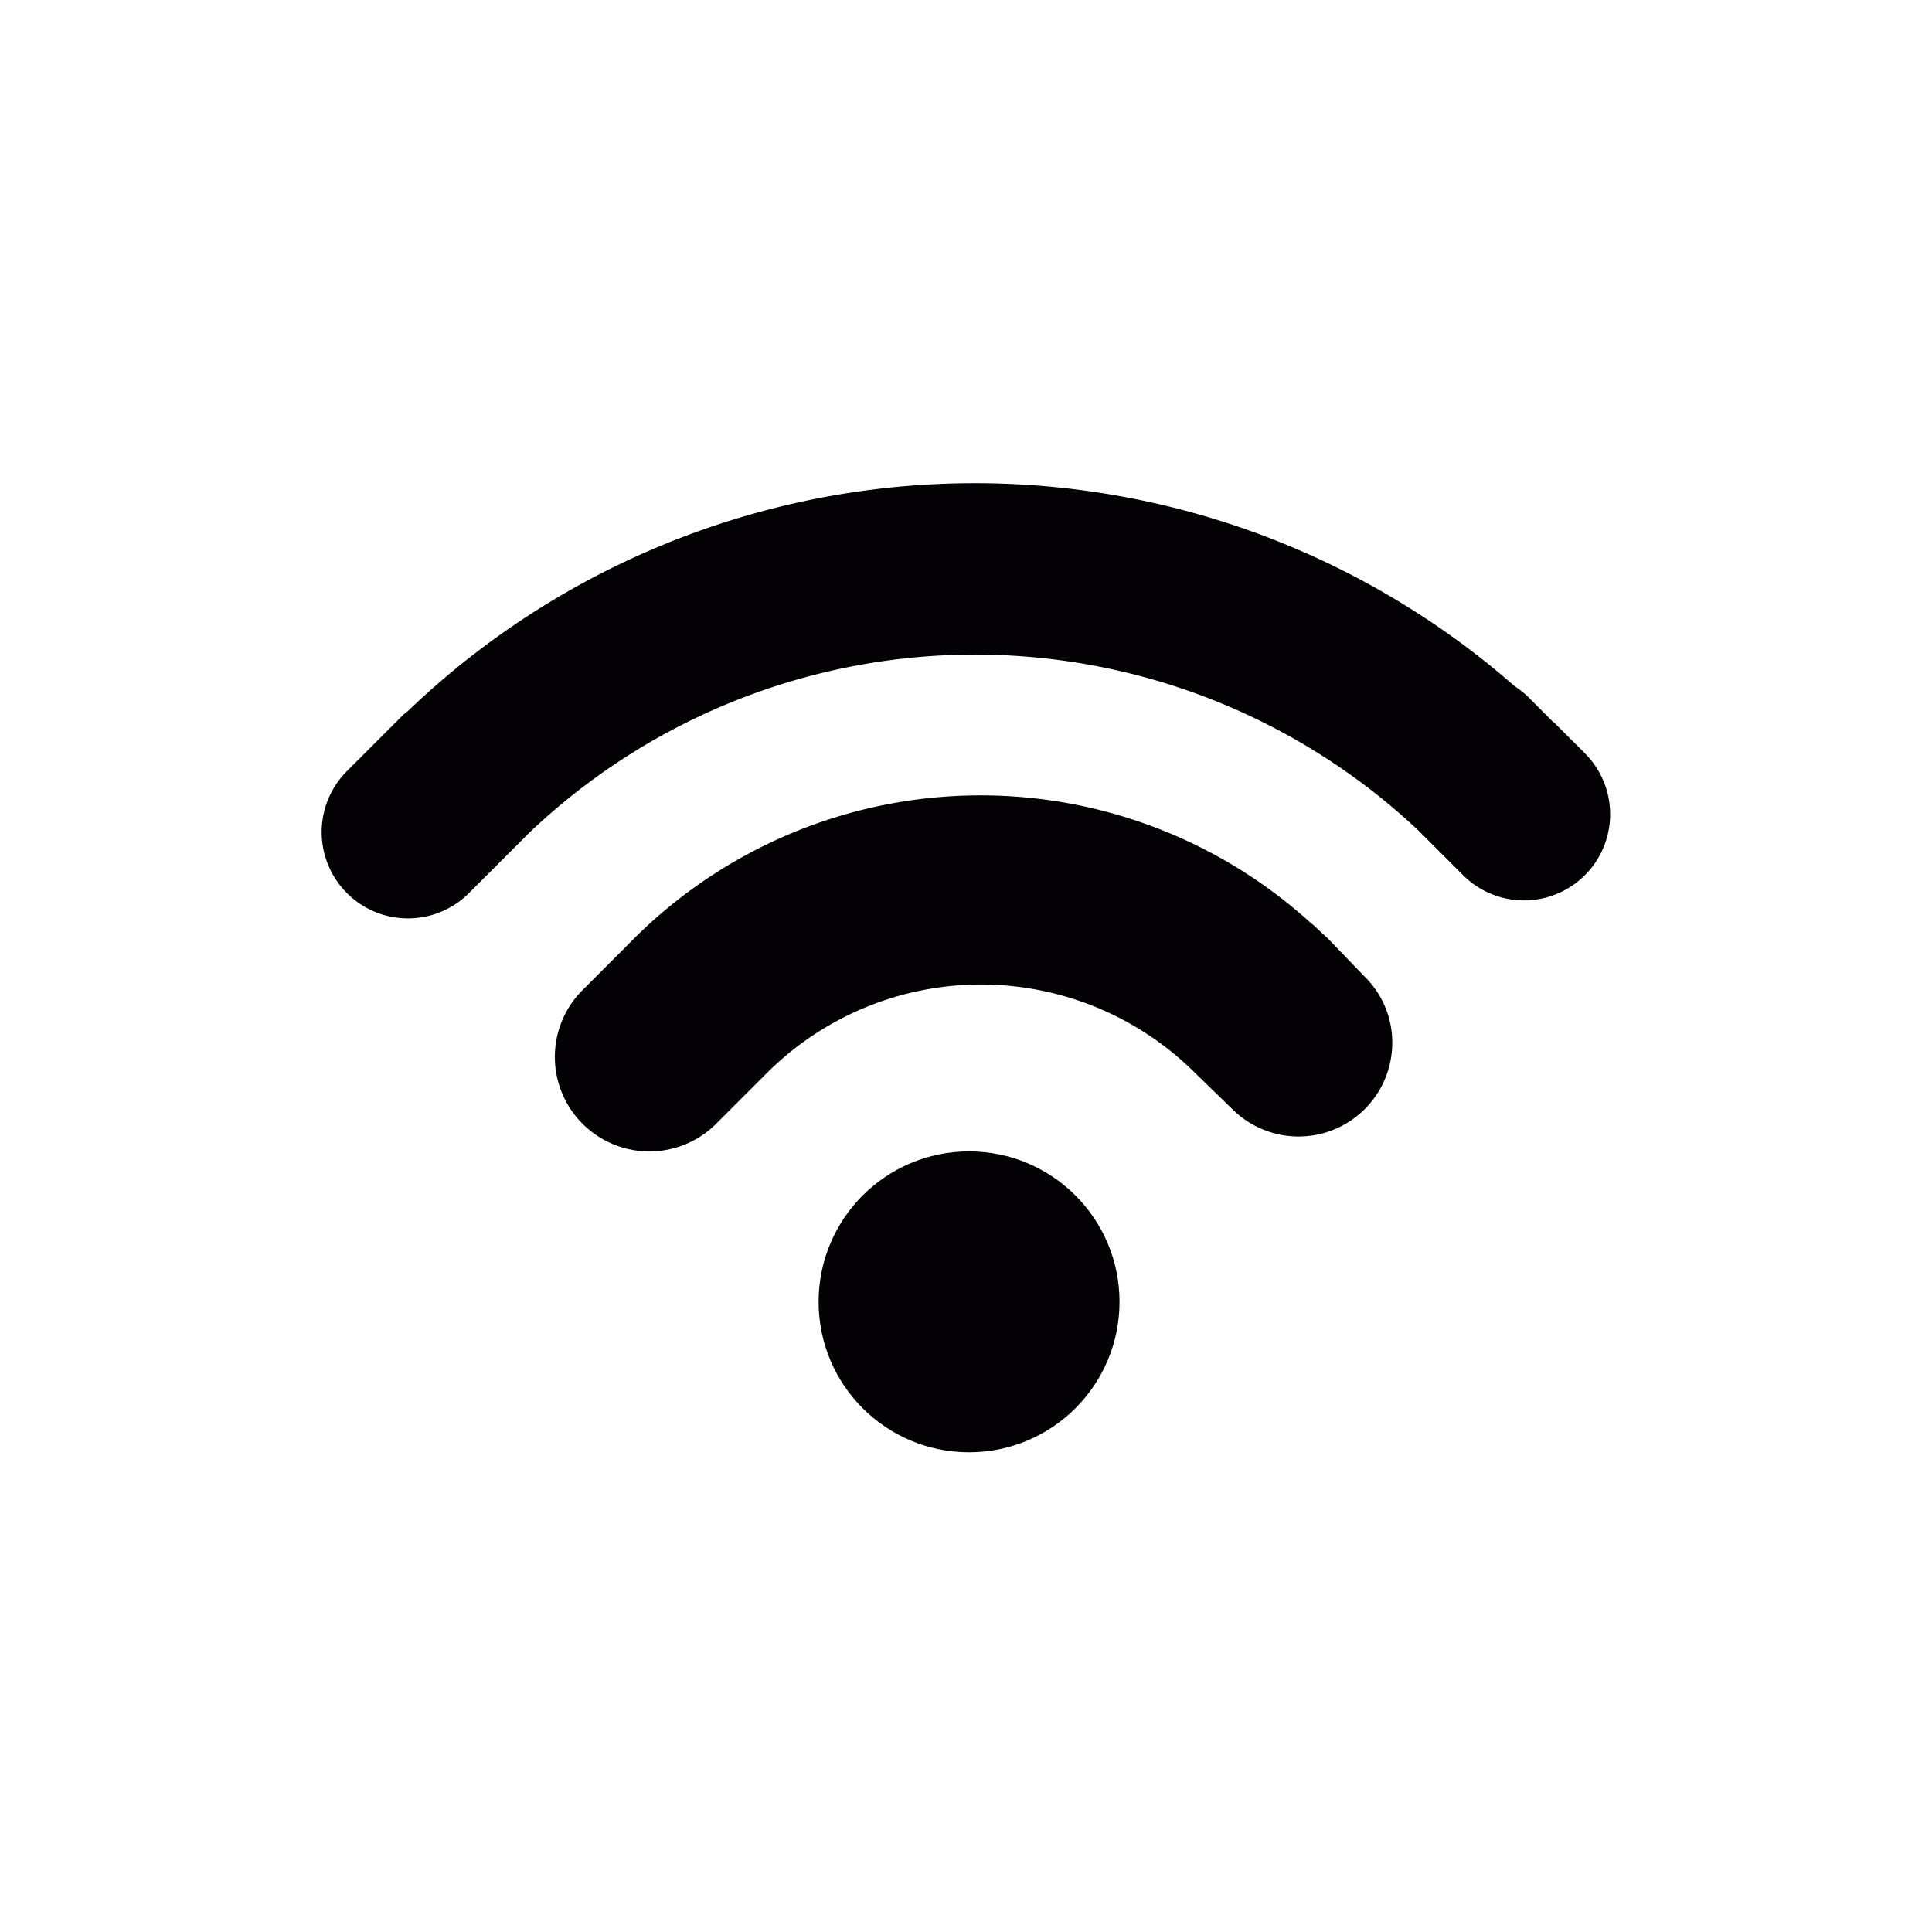 <svg xmlns="http://www.w3.org/2000/svg" width="24" height="24" viewBox="0 0 24 24">
  <g id="wifi" transform="translate(-241 -11931)">
    <rect id="Rectangle_9862" data-name="Rectangle 9862" width="24" height="24" transform="translate(241 11931)" fill="none"/>
    <g id="Group_53372" data-name="Group 53372" transform="translate(245 11934.431)">
      <g id="Group_53373" data-name="Group 53373" transform="translate(0 2.569)">
        <g id="Group_53372-2" data-name="Group 53372">
          <circle id="Ellipse_2457" data-name="Ellipse 2457" cx="1.869" cy="1.869" r="1.869" transform="translate(6.169 8.303)" fill="#030104"/>
          <path id="Path_77870" data-name="Path 77870" d="M13.363,9.393c-.028-.029-.057-.054-.086-.08l-.084-.079a.409.409,0,0,0-.047-.039,6.1,6.1,0,0,0-8.423.2l-.27.271-.374.374a1.174,1.174,0,0,0,1.66,1.66l.646-.646a3.767,3.767,0,0,1,5.319,0l.466.452a1.164,1.164,0,0,0,1.983-.825,1.143,1.143,0,0,0-.338-.819Z" transform="translate(-0.858 -3.725)" fill="#030104"/>
          <path id="Path_77871" data-name="Path 77871" d="M15.689,5.927,15.3,5.539s0,0-.005,0l-.307-.308a1.106,1.106,0,0,0-.174-.139A10.176,10.176,0,0,0,1.069,5.4c-.018.017-.039.029-.058.047l-.7.7A1.07,1.07,0,0,0,1.824,7.665l.7-.7a.091.091,0,0,1,.013-.015,8.033,8.033,0,0,1,11.086-.061l.552.552a1.07,1.07,0,0,0,1.513-1.514Z" transform="translate(0 -2.569)" fill="#030104"/>
        </g>
      </g>
    </g>
  </g>
</svg>
